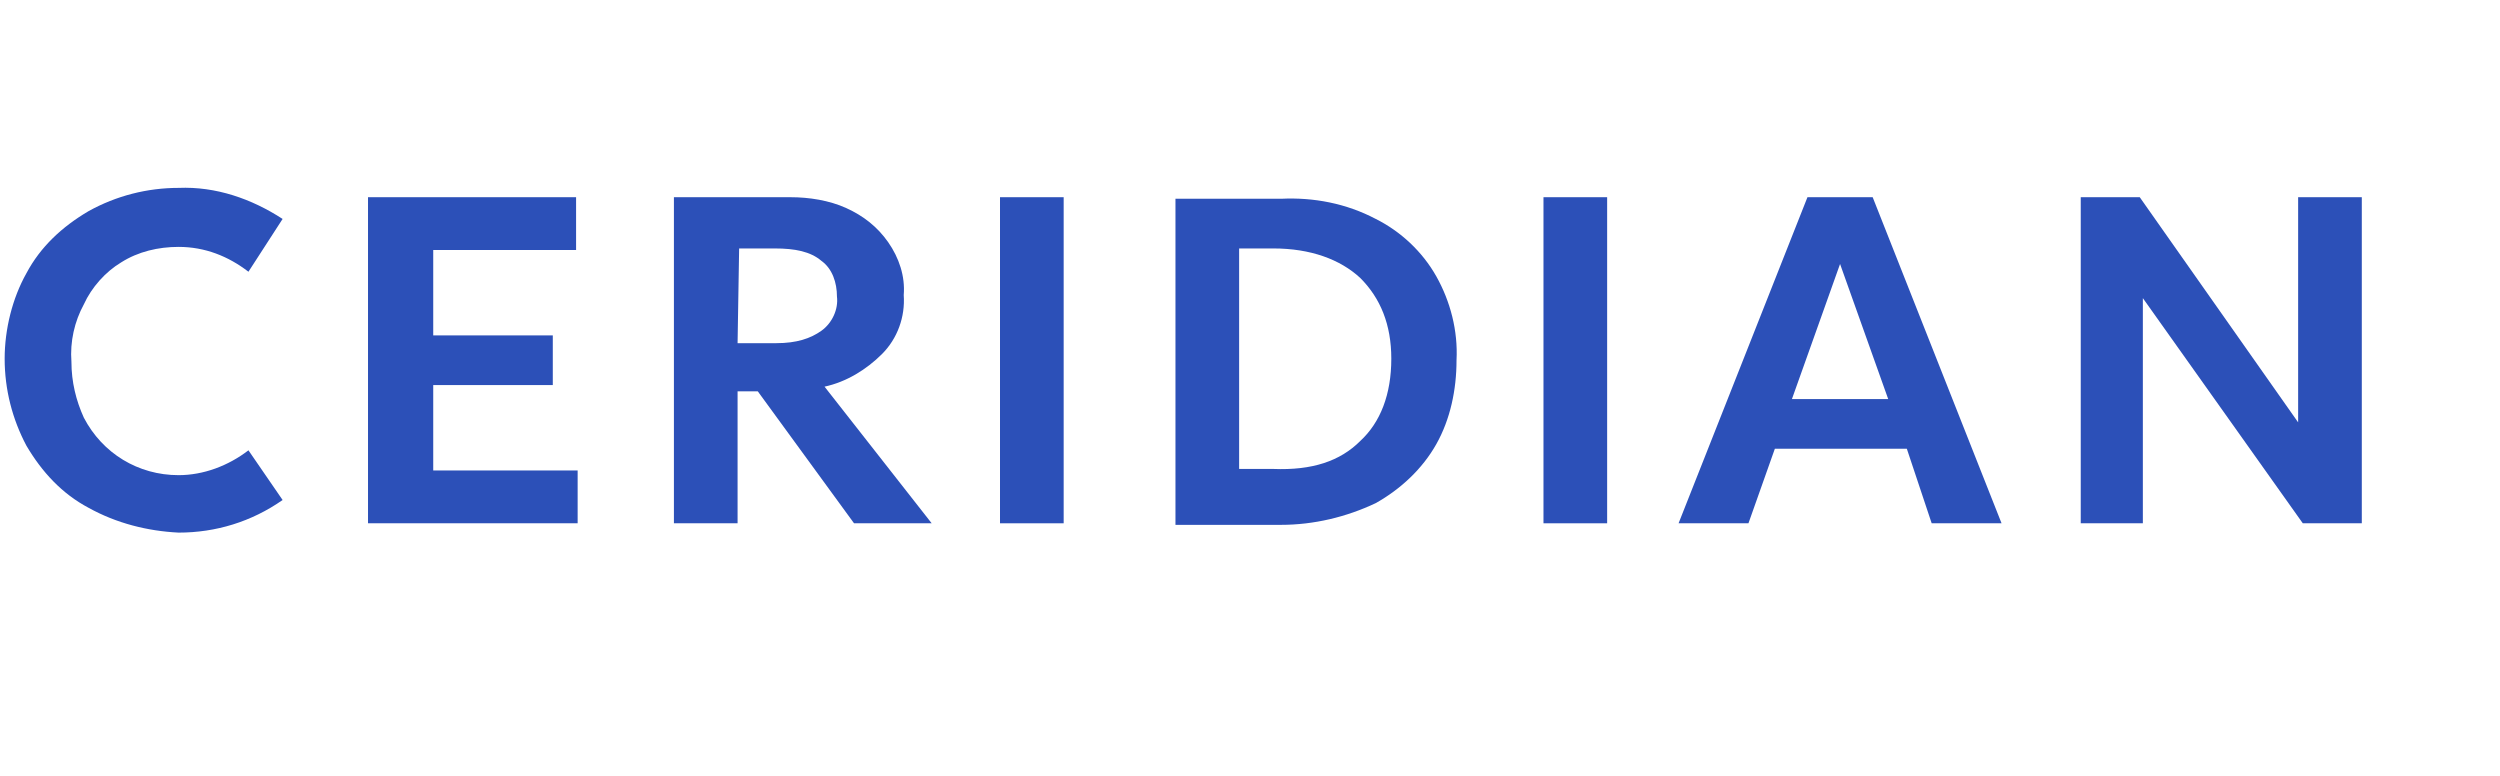 <?xml version="1.0" encoding="utf-8"?>
<!-- Generator: Adobe Illustrator 27.0.1, SVG Export Plug-In . SVG Version: 6.00 Build 0)  -->
<svg version="1.1" id="Layer_1" xmlns="http://www.w3.org/2000/svg" xmlns:xlink="http://www.w3.org/1999/xlink" x="0px" y="0px"
	 viewBox="0 0 161 50" style="enable-background:new 0 0 161 50;" xml:space="preserve">
<style type="text/css">
	.st0{fill:#2C50B8;}
</style>
<g>
	<path class="st0" d="M5.7,32.7c-1.7-0.9-3-2.3-4-4c-0.9-1.7-1.4-3.6-1.4-5.6c0-1.9,0.5-3.9,1.4-5.5c0.9-1.7,2.3-3,4-4
		c1.8-1,3.8-1.5,5.8-1.5c2.4-0.1,4.7,0.7,6.7,2L16,17.5c-1.3-1-2.8-1.6-4.5-1.6c-1.3,0-2.6,0.3-3.7,1c-1,0.6-1.9,1.6-2.4,2.7
		c-0.6,1.1-0.9,2.4-0.8,3.7c0,1.3,0.3,2.5,0.8,3.6c1.2,2.3,3.5,3.7,6.1,3.7c1.6,0,3.2-0.6,4.5-1.6l2.2,3.2c-2,1.4-4.3,2.1-6.7,2.1
		C9.5,34.2,7.5,33.7,5.7,32.7z"/>
	<path class="st0" d="M27.9,16.1v5.5h7.7v3.2h-7.7v5.5h9.3v3.4H23.7v-21h13.4v3.4H27.9z"/>
	<path class="st0" d="M48.8,25.2h-1.3v8.5h-4.1v-21h7.5c1.2,0,2.5,0.2,3.6,0.7s2,1.2,2.7,2.2s1.1,2.2,1,3.4c0.1,1.4-0.4,2.8-1.4,3.8
		s-2.3,1.8-3.7,2.1l6.9,8.8h-5L48.8,25.2z M47.5,22.1H50c1.3,0,2.2-0.3,2.9-0.8s1.1-1.4,1-2.2c0-0.9-0.3-1.8-1-2.3
		c-0.7-0.6-1.7-0.8-3-0.8h-2.3L47.5,22.1z"/>
	<path class="st0" d="M68.5,33.7h-4.1v-21h4.1V33.7z"/>
	<path class="st0" d="M88.6,14.1c1.6,0.8,3,2.1,3.9,3.7s1.4,3.5,1.3,5.4c0,1.9-0.4,3.8-1.3,5.4s-2.3,2.9-3.9,3.8
		c-1.9,0.9-4,1.4-6.1,1.4h-6.8v-21h6.8C84.6,12.7,86.7,13.1,88.6,14.1z M87.6,28.4c1.3-1.2,2-3,2-5.3c0-2.2-0.7-3.9-2-5.2
		C86.3,16.7,84.4,16,82,16h-2.2v14.2H82C84.5,30.3,86.3,29.7,87.6,28.4L87.6,28.4z"/>
	<path class="st0" d="M103.5,33.7h-4.1v-21h4.1V33.7z"/>
	<path class="st0" d="M122.8,28.9h-8.5l-1.7,4.8h-4.5l8.3-21h4.2l8.3,21h-4.5L122.8,28.9z M121.6,25.7l-3.1-8.7l-3.1,8.7H121.6z"/>
	<path class="st0" d="M152.1,12.7v21h-3.8L138,19.2v14.5h-4v-21h3.8L148,27.2V12.7H152.1z"/>
</g>
</svg>
